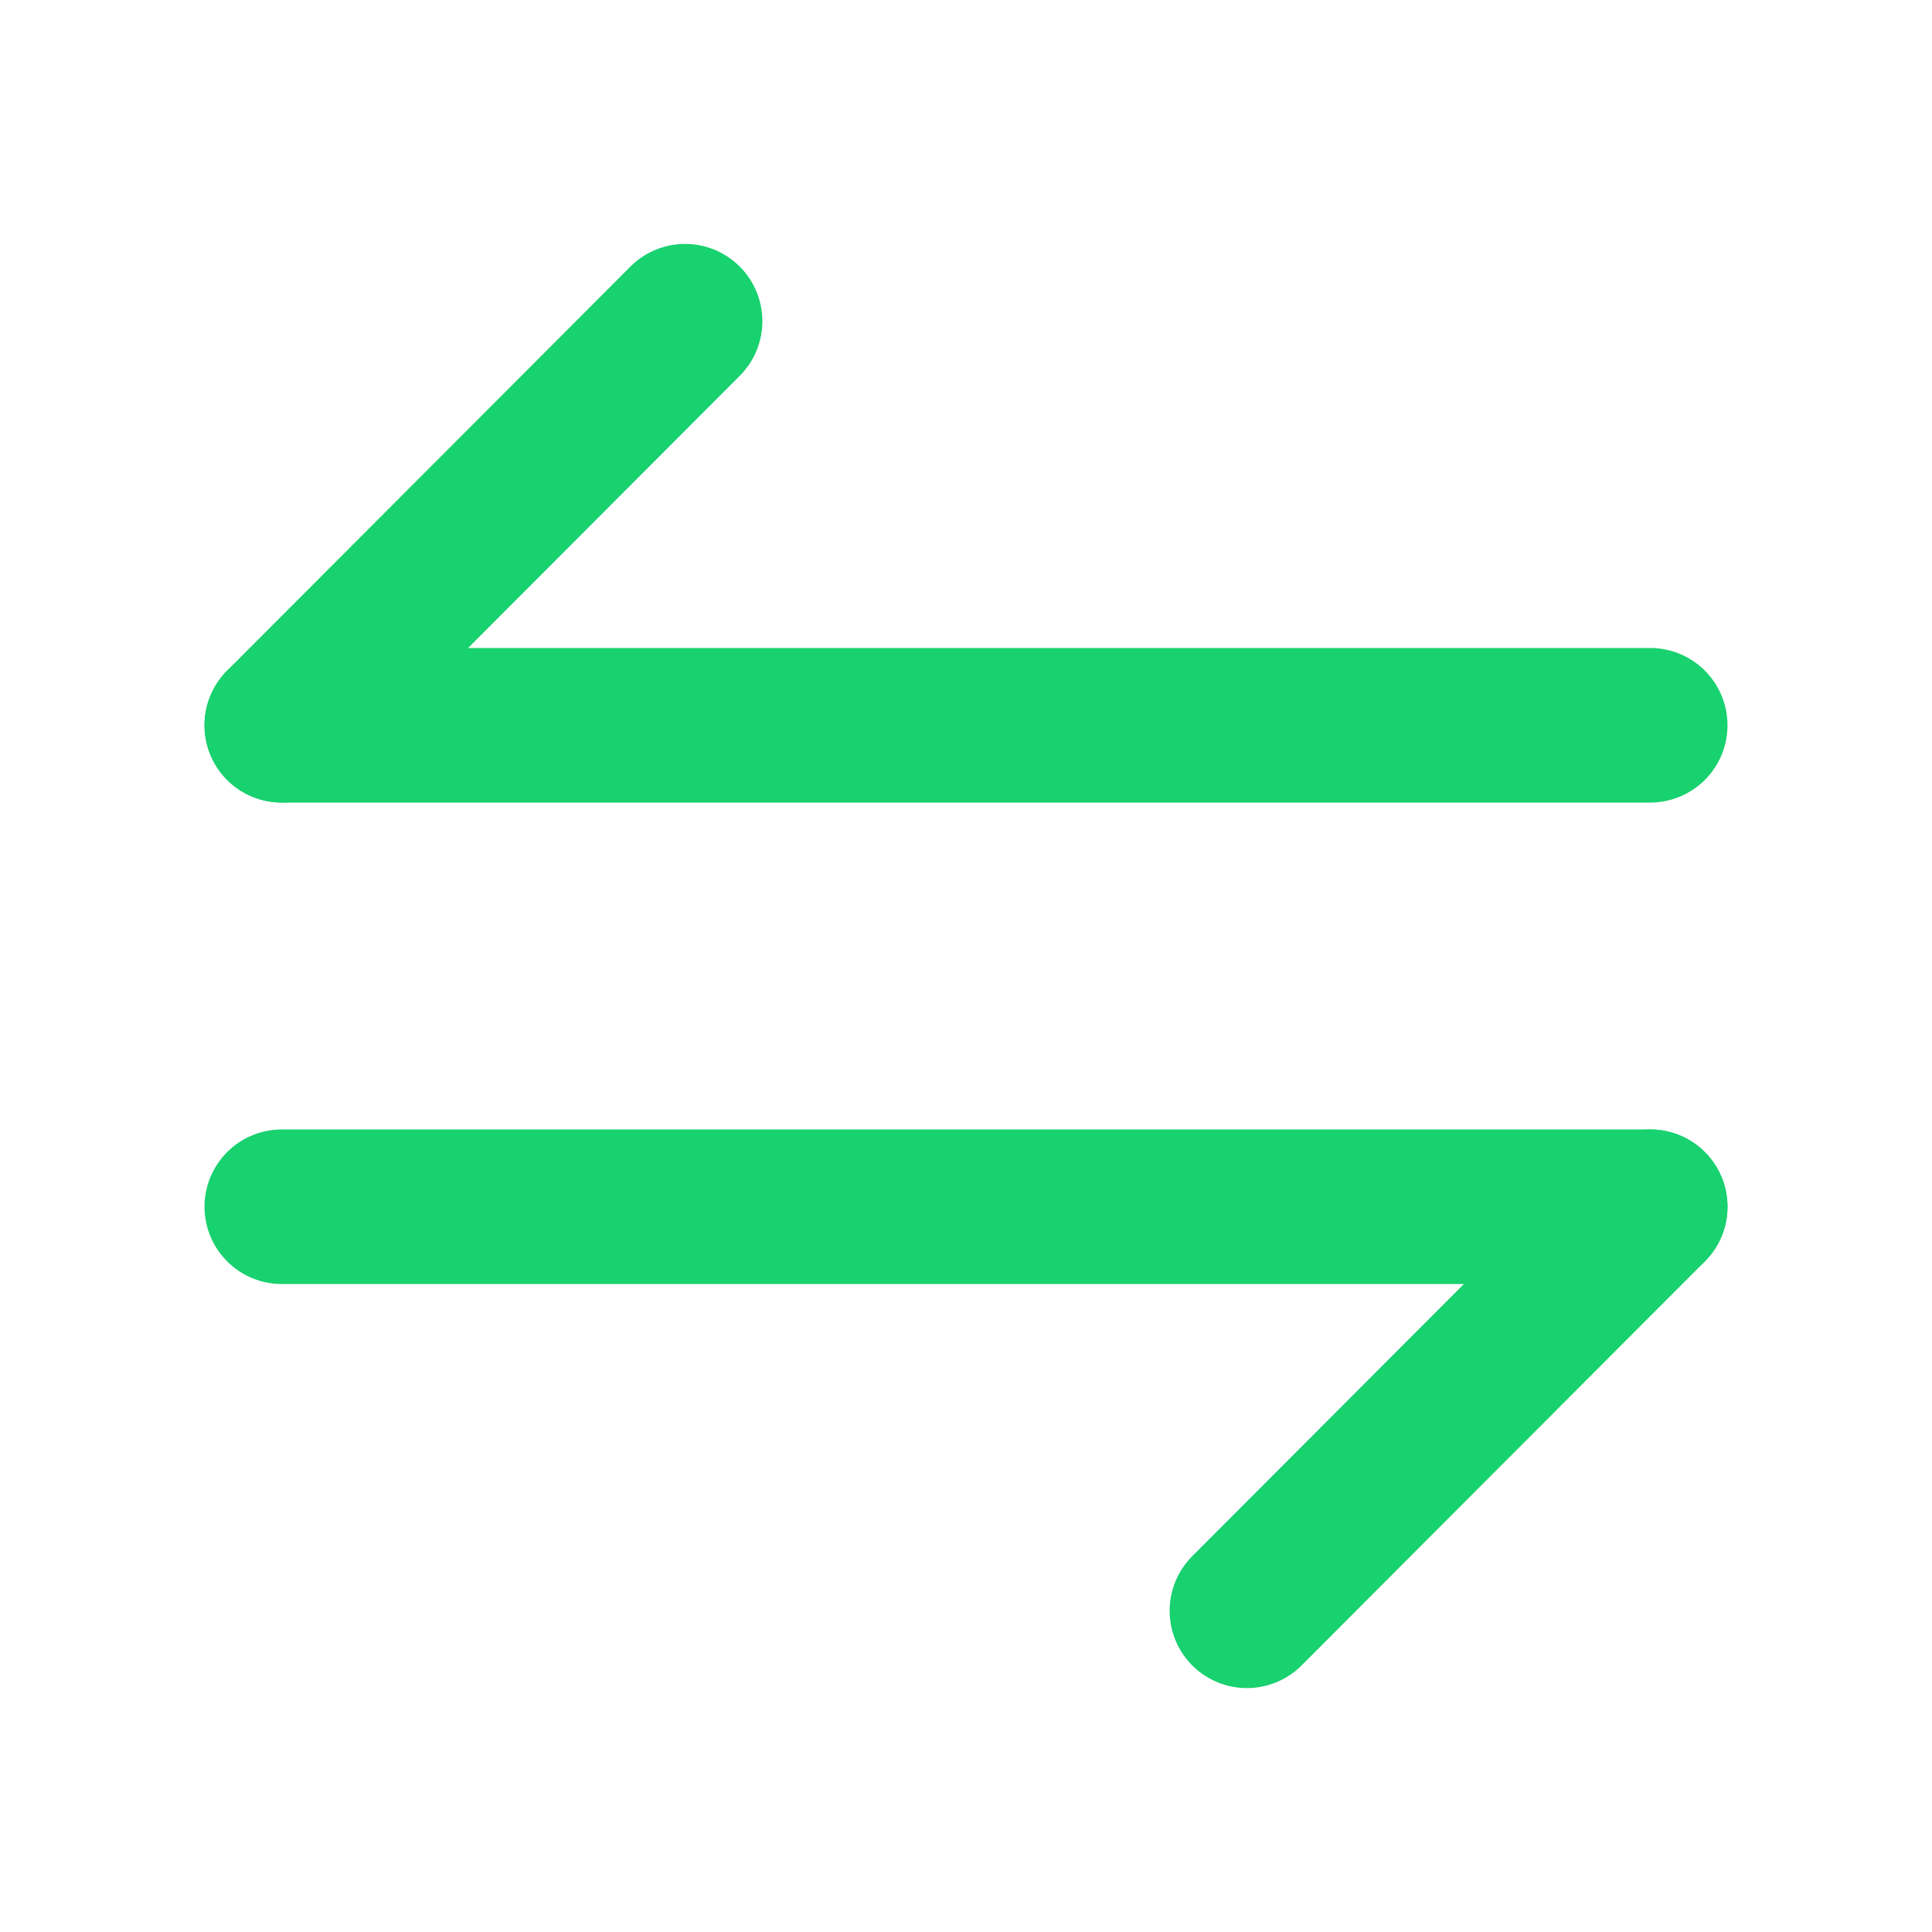 <svg width="20" height="20" viewBox="0 0 20 20" fill="none" xmlns="http://www.w3.org/2000/svg">
<path d="M17.083 12.492L12.908 16.675" stroke="#18D16F" stroke-width="1.6" stroke-miterlimit="10" stroke-linecap="round" stroke-linejoin="round"/>
<path d="M2.917 12.492H17.083" stroke="#18D16F" stroke-width="1.6" stroke-miterlimit="10" stroke-linecap="round" stroke-linejoin="round"/>
<path d="M2.917 7.508L7.092 3.325" stroke="#18D16F" stroke-width="1.6" stroke-miterlimit="10" stroke-linecap="round" stroke-linejoin="round"/>
<path d="M17.083 7.508H2.917" stroke="#18D16F" stroke-width="1.6" stroke-miterlimit="10" stroke-linecap="round" stroke-linejoin="round"/>
</svg>
